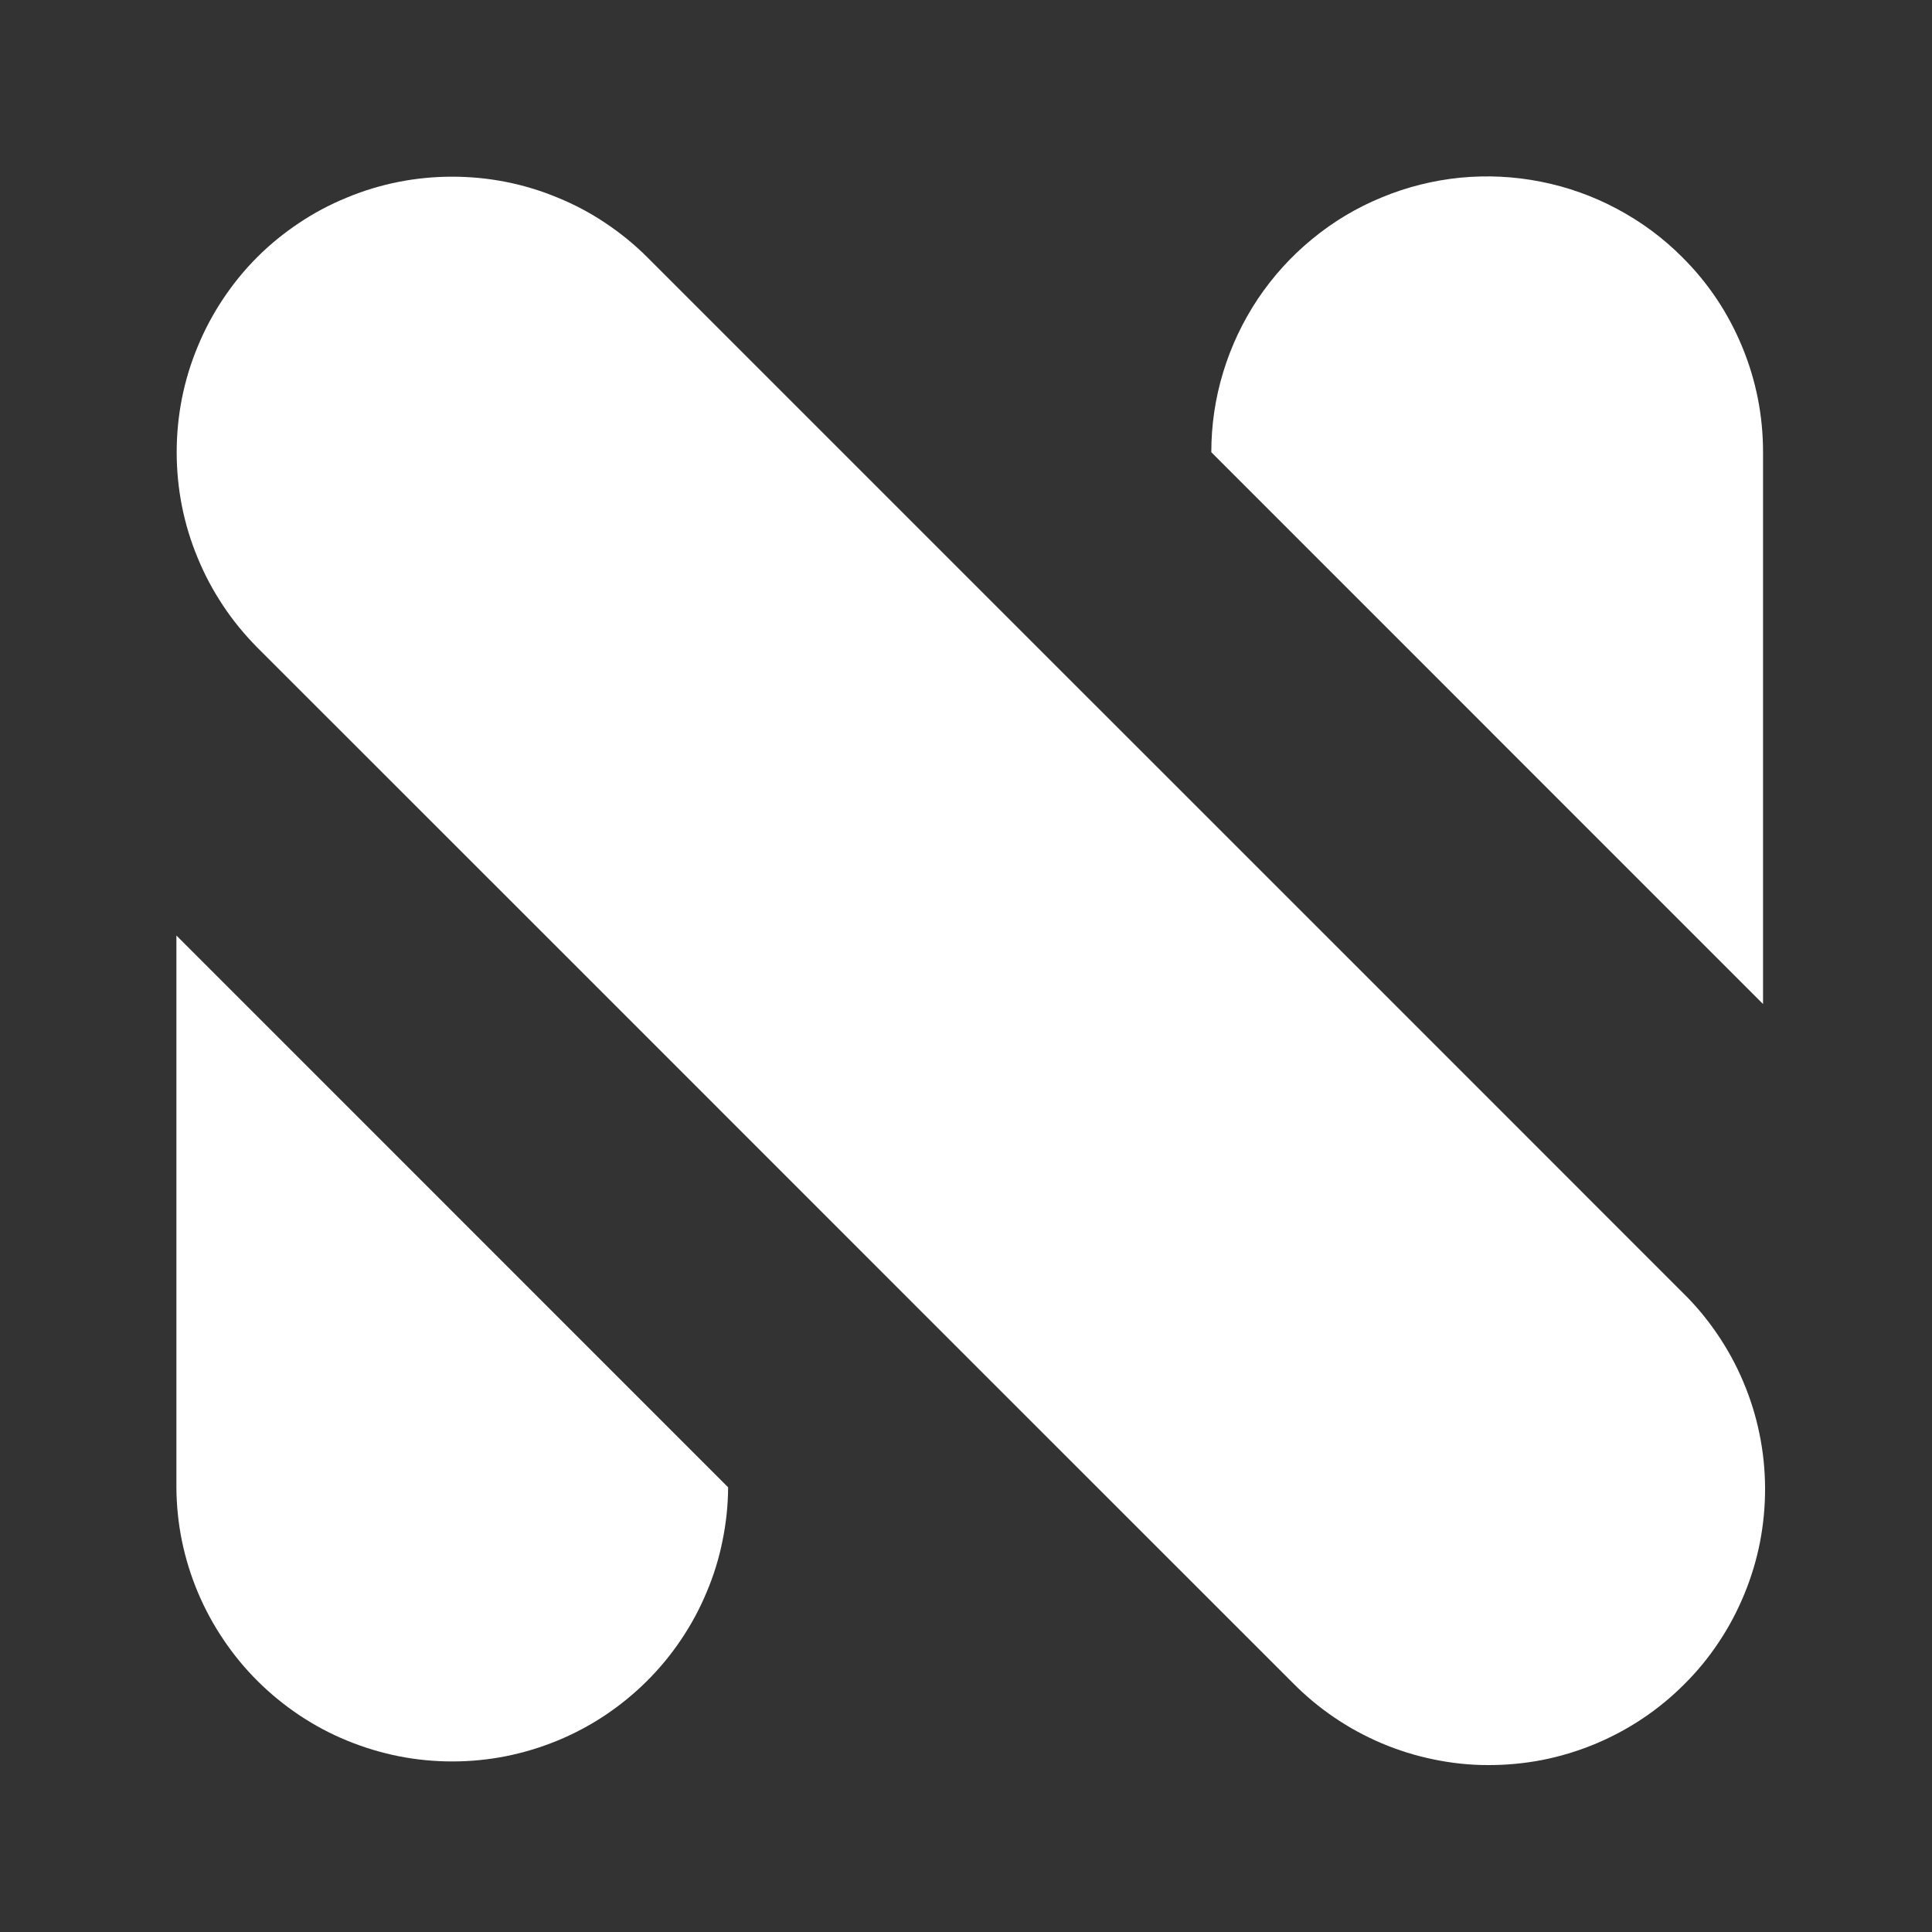 <?xml version="1.0" encoding="UTF-8"?> <svg xmlns="http://www.w3.org/2000/svg" xmlns:xlink="http://www.w3.org/1999/xlink" width="100" zoomAndPan="magnify" viewBox="0 0 75 75" height="100" preserveAspectRatio="xMidYMid meet" version="1.0"><rect x="0" y="0" width="75" height="75" fill="#333333" stroke="none"/><defs><clipPath id="cf99712c4b"><path d="M 6 36 L 29 36 L 29 68.82 L 6 68.82 Z M 6 36 " clip-rule="nonzero"></path></clipPath><clipPath id="82e18aa32a"><path d="M 47 6 L 68.82 6 L 68.82 39 L 47 39 Z M 47 6 " clip-rule="nonzero"></path></clipPath><clipPath id="63af2eda64"><path d="M 6 6 L 68.82 6 L 68.82 68.82 L 6 68.82 Z M 6 6 " clip-rule="nonzero"></path></clipPath></defs><g clip-path="url(#cf99712c4b)"><path fill="#ffffff" d="M 6.848 36.316 L 28.266 57.738 C 28.262 58.438 28.188 59.129 28.047 59.816 C 27.91 60.504 27.703 61.168 27.43 61.812 C 27.16 62.461 26.828 63.074 26.438 63.652 C 26.047 64.234 25.602 64.773 25.105 65.266 C 24.609 65.758 24.07 66.199 23.484 66.59 C 22.902 66.977 22.285 67.305 21.641 67.57 C 20.992 67.836 20.324 68.039 19.637 68.176 C 18.949 68.312 18.258 68.379 17.555 68.379 C 16.855 68.379 16.164 68.312 15.477 68.176 C 14.789 68.039 14.121 67.836 13.473 67.57 C 12.824 67.305 12.211 66.977 11.629 66.59 C 11.043 66.199 10.504 65.758 10.008 65.266 C 9.512 64.773 9.066 64.234 8.676 63.652 C 8.285 63.074 7.953 62.461 7.68 61.812 C 7.41 61.168 7.203 60.504 7.062 59.816 C 6.922 59.129 6.852 58.438 6.848 57.738 Z M 6.848 36.316 " fill-opacity="1" fill-rule="evenodd"></path></g><g clip-path="url(#82e18aa32a)"><path fill="#ffffff" d="M 65.305 9.984 C 66.312 10.984 67.086 12.145 67.629 13.457 C 68.172 14.77 68.441 16.133 68.441 17.555 L 68.441 38.977 L 47.023 17.555 C 47.023 16.496 47.176 15.461 47.484 14.449 C 47.793 13.434 48.242 12.488 48.828 11.605 C 49.418 10.727 50.121 9.949 50.941 9.277 C 51.758 8.605 52.656 8.066 53.637 7.664 C 54.613 7.258 55.629 7.004 56.684 6.898 C 57.738 6.797 58.785 6.848 59.824 7.055 C 60.863 7.262 61.848 7.613 62.781 8.113 C 63.715 8.613 64.559 9.234 65.305 9.984 Z M 65.305 9.984 " fill-opacity="1" fill-rule="evenodd"></path></g><g clip-path="url(#63af2eda64)"><path fill="#ffffff" d="M 9.984 9.984 C 10.48 9.488 11.023 9.047 11.609 8.656 C 12.191 8.266 12.809 7.938 13.461 7.672 C 14.109 7.402 14.777 7.199 15.469 7.062 C 16.156 6.926 16.852 6.859 17.555 6.859 C 18.258 6.859 18.953 6.926 19.641 7.062 C 20.332 7.199 21 7.402 21.648 7.672 C 22.301 7.938 22.918 8.266 23.5 8.656 C 24.086 9.047 24.629 9.488 25.125 9.984 L 37.645 22.504 L 52.789 37.645 L 65.305 50.164 C 65.812 50.656 66.262 51.199 66.66 51.781 C 67.059 52.367 67.398 52.984 67.672 53.637 C 67.949 54.289 68.16 54.961 68.301 55.656 C 68.445 56.348 68.516 57.051 68.52 57.758 C 68.523 58.465 68.457 59.164 68.324 59.859 C 68.188 60.555 67.984 61.23 67.715 61.883 C 67.445 62.539 67.117 63.16 66.723 63.75 C 66.332 64.34 65.887 64.883 65.383 65.383 C 64.883 65.883 64.34 66.332 63.75 66.723 C 63.16 67.117 62.539 67.445 61.887 67.715 C 61.23 67.984 60.555 68.188 59.863 68.324 C 59.168 68.457 58.465 68.523 57.758 68.52 C 57.051 68.52 56.352 68.445 55.656 68.301 C 54.965 68.16 54.289 67.949 53.641 67.676 C 52.988 67.398 52.367 67.062 51.785 66.664 C 51.199 66.266 50.66 65.812 50.164 65.309 L 37.645 52.793 L 22.5 37.645 L 9.98 25.129 C 9.488 24.629 9.043 24.09 8.656 23.504 C 8.266 22.918 7.938 22.301 7.672 21.652 C 7.402 21.004 7.199 20.332 7.062 19.645 C 6.926 18.953 6.859 18.258 6.859 17.555 C 6.859 16.852 6.926 16.156 7.062 15.469 C 7.199 14.777 7.402 14.109 7.672 13.461 C 7.938 12.812 8.266 12.195 8.656 11.609 C 9.047 11.023 9.488 10.48 9.984 9.984 Z M 9.984 9.984 " fill-opacity="1" fill-rule="evenodd"></path></g></svg> 